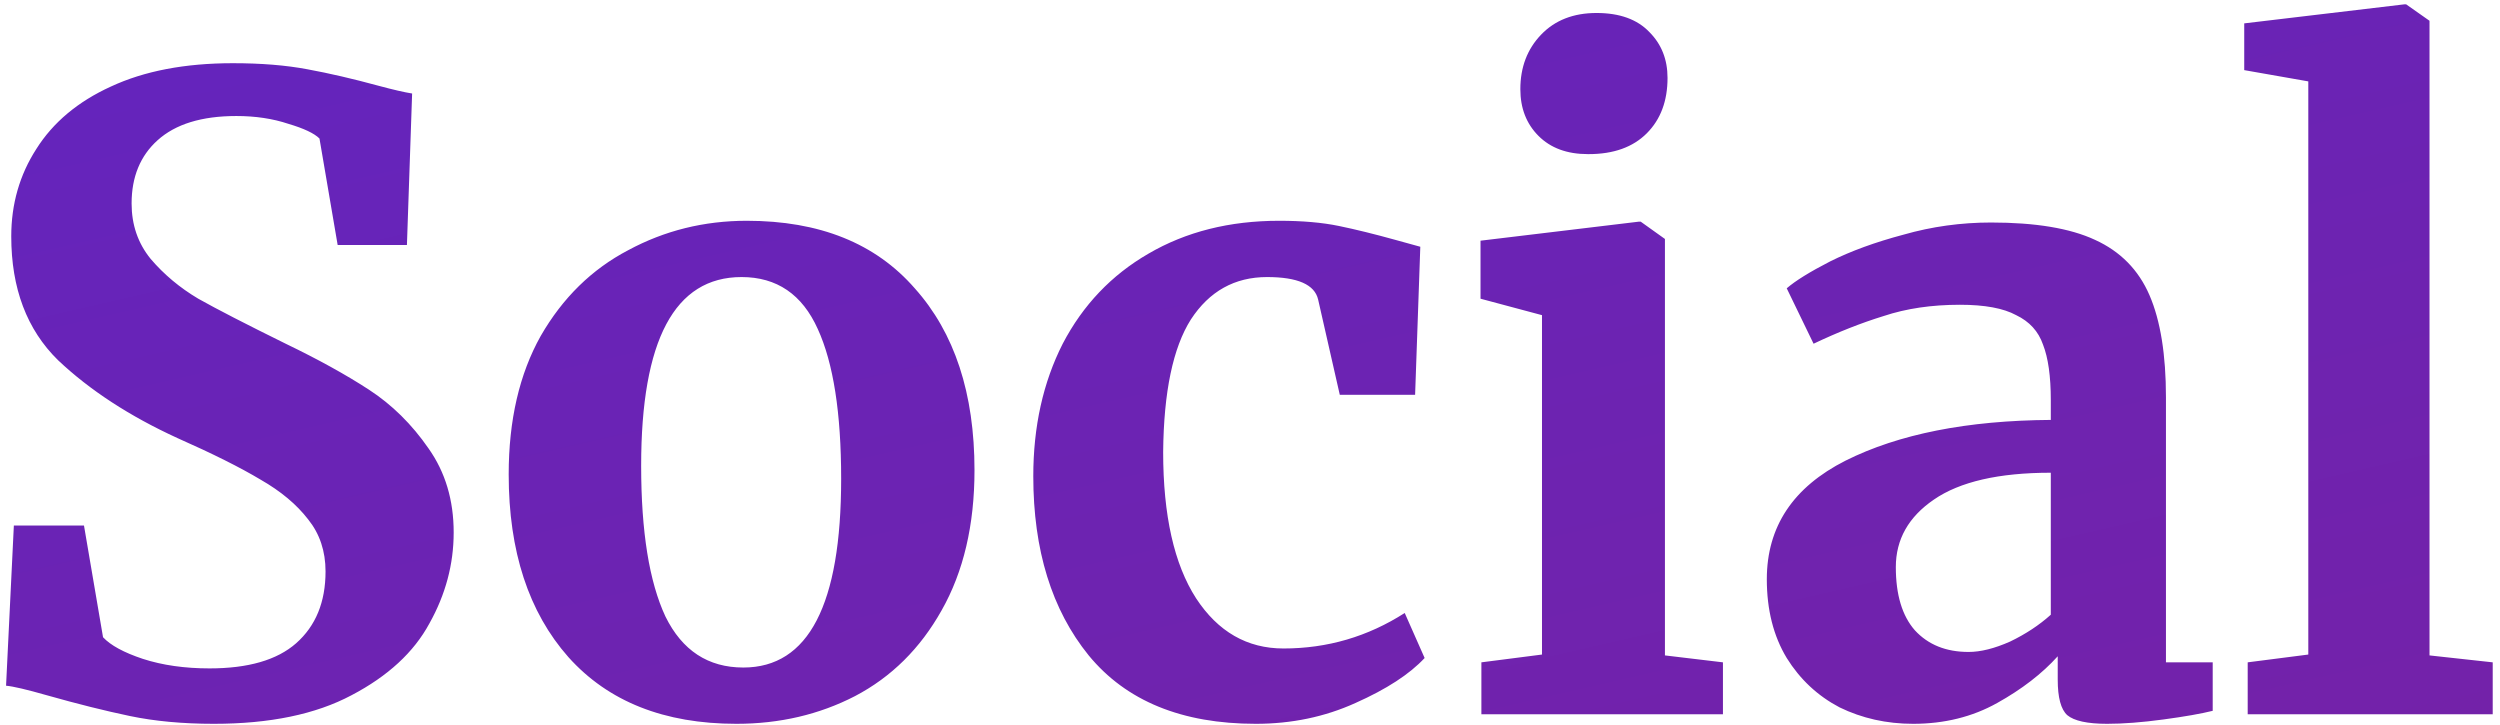 <svg width="231" height="67" viewBox="0 0 231 67" fill="none" xmlns="http://www.w3.org/2000/svg">
<path d="M19.76 66.88C16.88 66.88 14.293 66.64 12 66.16C9.707 65.68 7.147 65.04 4.32 64.24C2.453 63.707 1.2 63.413 0.56 63.36L1.28 48.56H7.76L9.52 58.88C10.213 59.627 11.44 60.293 13.2 60.88C15.013 61.467 17.067 61.76 19.36 61.76C22.933 61.76 25.6 60.987 27.36 59.44C29.173 57.84 30.08 55.627 30.08 52.8C30.08 50.933 29.547 49.333 28.48 48C27.413 46.613 25.947 45.387 24.08 44.32C22.213 43.2 19.653 41.92 16.4 40.48C11.973 38.453 8.293 36.053 5.36 33.28C2.48 30.453 1.04 26.64 1.04 21.84C1.04 18.853 1.813 16.16 3.36 13.76C4.907 11.307 7.2 9.387 10.24 8C13.333 6.56 17.093 5.84 21.52 5.84C24.133 5.84 26.427 6.027 28.4 6.4C30.427 6.773 32.613 7.28 34.96 7.92C36.347 8.293 37.387 8.533 38.08 8.64L37.6 22.64H31.2L29.52 12.8C29.04 12.32 28.08 11.867 26.64 11.44C25.2 10.96 23.6 10.72 21.84 10.72C18.64 10.72 16.213 11.467 14.56 12.96C12.96 14.4 12.16 16.347 12.16 18.8C12.16 20.773 12.747 22.48 13.92 23.92C15.147 25.36 16.613 26.587 18.32 27.6C20.027 28.56 22.72 29.947 26.4 31.76C29.387 33.2 31.947 34.613 34.08 36C36.213 37.387 38.053 39.2 39.6 41.44C41.147 43.627 41.92 46.213 41.92 49.2C41.92 52.133 41.173 54.933 39.68 57.6C38.24 60.267 35.84 62.48 32.48 64.24C29.173 66 24.933 66.88 19.76 66.88ZM47.003 43.84C47.003 38.827 47.99 34.56 49.963 31.04C51.99 27.52 54.683 24.88 58.043 23.12C61.403 21.307 65.056 20.4 69.003 20.4C75.723 20.4 80.897 22.48 84.523 26.64C88.203 30.747 90.043 36.347 90.043 43.44C90.043 48.507 89.03 52.827 87.003 56.4C85.03 59.92 82.363 62.56 79.003 64.32C75.697 66.027 72.043 66.88 68.043 66.88C61.377 66.88 56.203 64.827 52.523 60.72C48.843 56.56 47.003 50.933 47.003 43.84ZM68.683 61.68C74.71 61.68 77.723 55.867 77.723 44.24C77.723 38.16 77.003 33.547 75.563 30.4C74.123 27.2 71.776 25.6 68.523 25.6C62.337 25.6 59.243 31.413 59.243 43.04C59.243 49.12 59.99 53.76 61.483 56.96C63.03 60.107 65.43 61.68 68.683 61.68ZM95.476 44C95.476 39.413 96.382 35.333 98.196 31.76C100.062 28.187 102.702 25.413 106.116 23.44C109.582 21.413 113.609 20.4 118.196 20.4C120.329 20.4 122.169 20.56 123.716 20.88C125.262 21.2 126.996 21.627 128.916 22.16L131.236 22.8L130.756 36.48H123.796L121.796 27.68C121.476 26.293 119.902 25.6 117.076 25.6C114.089 25.6 111.742 26.907 110.036 29.52C108.382 32.133 107.529 36.213 107.476 41.76C107.476 47.627 108.489 52.133 110.516 55.28C112.542 58.373 115.236 59.92 118.596 59.92C122.649 59.92 126.382 58.827 129.796 56.64L131.636 60.8C130.249 62.293 128.116 63.68 125.236 64.96C122.409 66.24 119.342 66.88 116.036 66.88C109.209 66.88 104.062 64.773 100.596 60.56C97.182 56.347 95.476 50.827 95.476 44ZM146.72 14.24C144.8 14.24 143.28 13.68 142.16 12.56C141.04 11.44 140.48 10 140.48 8.24C140.48 6.213 141.12 4.533 142.4 3.2C143.68 1.867 145.387 1.2 147.52 1.2C149.653 1.2 151.28 1.787 152.4 2.96C153.52 4.08 154.08 5.493 154.08 7.2C154.08 9.333 153.44 11.04 152.16 12.32C150.88 13.6 149.093 14.24 146.8 14.24H146.72ZM142.48 29.12L136.8 27.6V22.24L151.44 20.48H151.6L153.84 22.08V60.56L159.2 61.2V66H136.88V61.2L142.48 60.48V29.12ZM163.254 53.52C163.254 48.667 165.681 45.013 170.534 42.56C175.441 40.107 181.761 38.853 189.494 38.8V36.96C189.494 34.773 189.254 33.067 188.774 31.84C188.348 30.613 187.521 29.707 186.294 29.12C185.121 28.48 183.388 28.16 181.094 28.16C178.481 28.16 176.134 28.507 174.054 29.2C171.974 29.84 169.814 30.693 167.574 31.76L165.094 26.64C165.894 25.947 167.228 25.12 169.094 24.16C171.014 23.2 173.281 22.373 175.894 21.68C178.508 20.933 181.201 20.56 183.974 20.56C188.081 20.56 191.281 21.093 193.574 22.16C195.921 23.227 197.601 24.933 198.614 27.28C199.628 29.627 200.134 32.773 200.134 36.72V61.2H204.454V65.68C203.388 65.947 201.868 66.213 199.894 66.48C197.921 66.747 196.188 66.88 194.694 66.88C192.881 66.88 191.654 66.613 191.014 66.08C190.428 65.547 190.134 64.453 190.134 62.8V60.64C188.694 62.24 186.828 63.68 184.534 64.96C182.241 66.24 179.654 66.88 176.774 66.88C174.321 66.88 172.054 66.373 169.974 65.36C167.948 64.293 166.321 62.773 165.094 60.8C163.868 58.773 163.254 56.347 163.254 53.52ZM181.894 60.24C183.014 60.24 184.294 59.92 185.734 59.28C187.174 58.587 188.428 57.76 189.494 56.8V43.68C184.694 43.68 181.094 44.507 178.694 46.16C176.348 47.76 175.174 49.84 175.174 52.4C175.174 54.96 175.761 56.907 176.934 58.24C178.161 59.573 179.814 60.24 181.894 60.24ZM213.287 7.52L207.367 6.48V2.16L222.167 0.4H222.327L224.487 1.92V60.56L230.327 61.2V66H207.687V61.2L213.287 60.48V7.52Z" fill="url(#paint0_linear_606_3127)"/>
<defs>
<linearGradient id="paint0_linear_606_3127" x1="34.782" y1="-38.709" x2="82.796" y2="169.726" gradientUnits="userSpaceOnUse">
<stop offset="0.133" stop-color="#6324BE"/>
<stop offset="1" stop-color="#7D219D"/>
</linearGradient>
</defs>
</svg>
